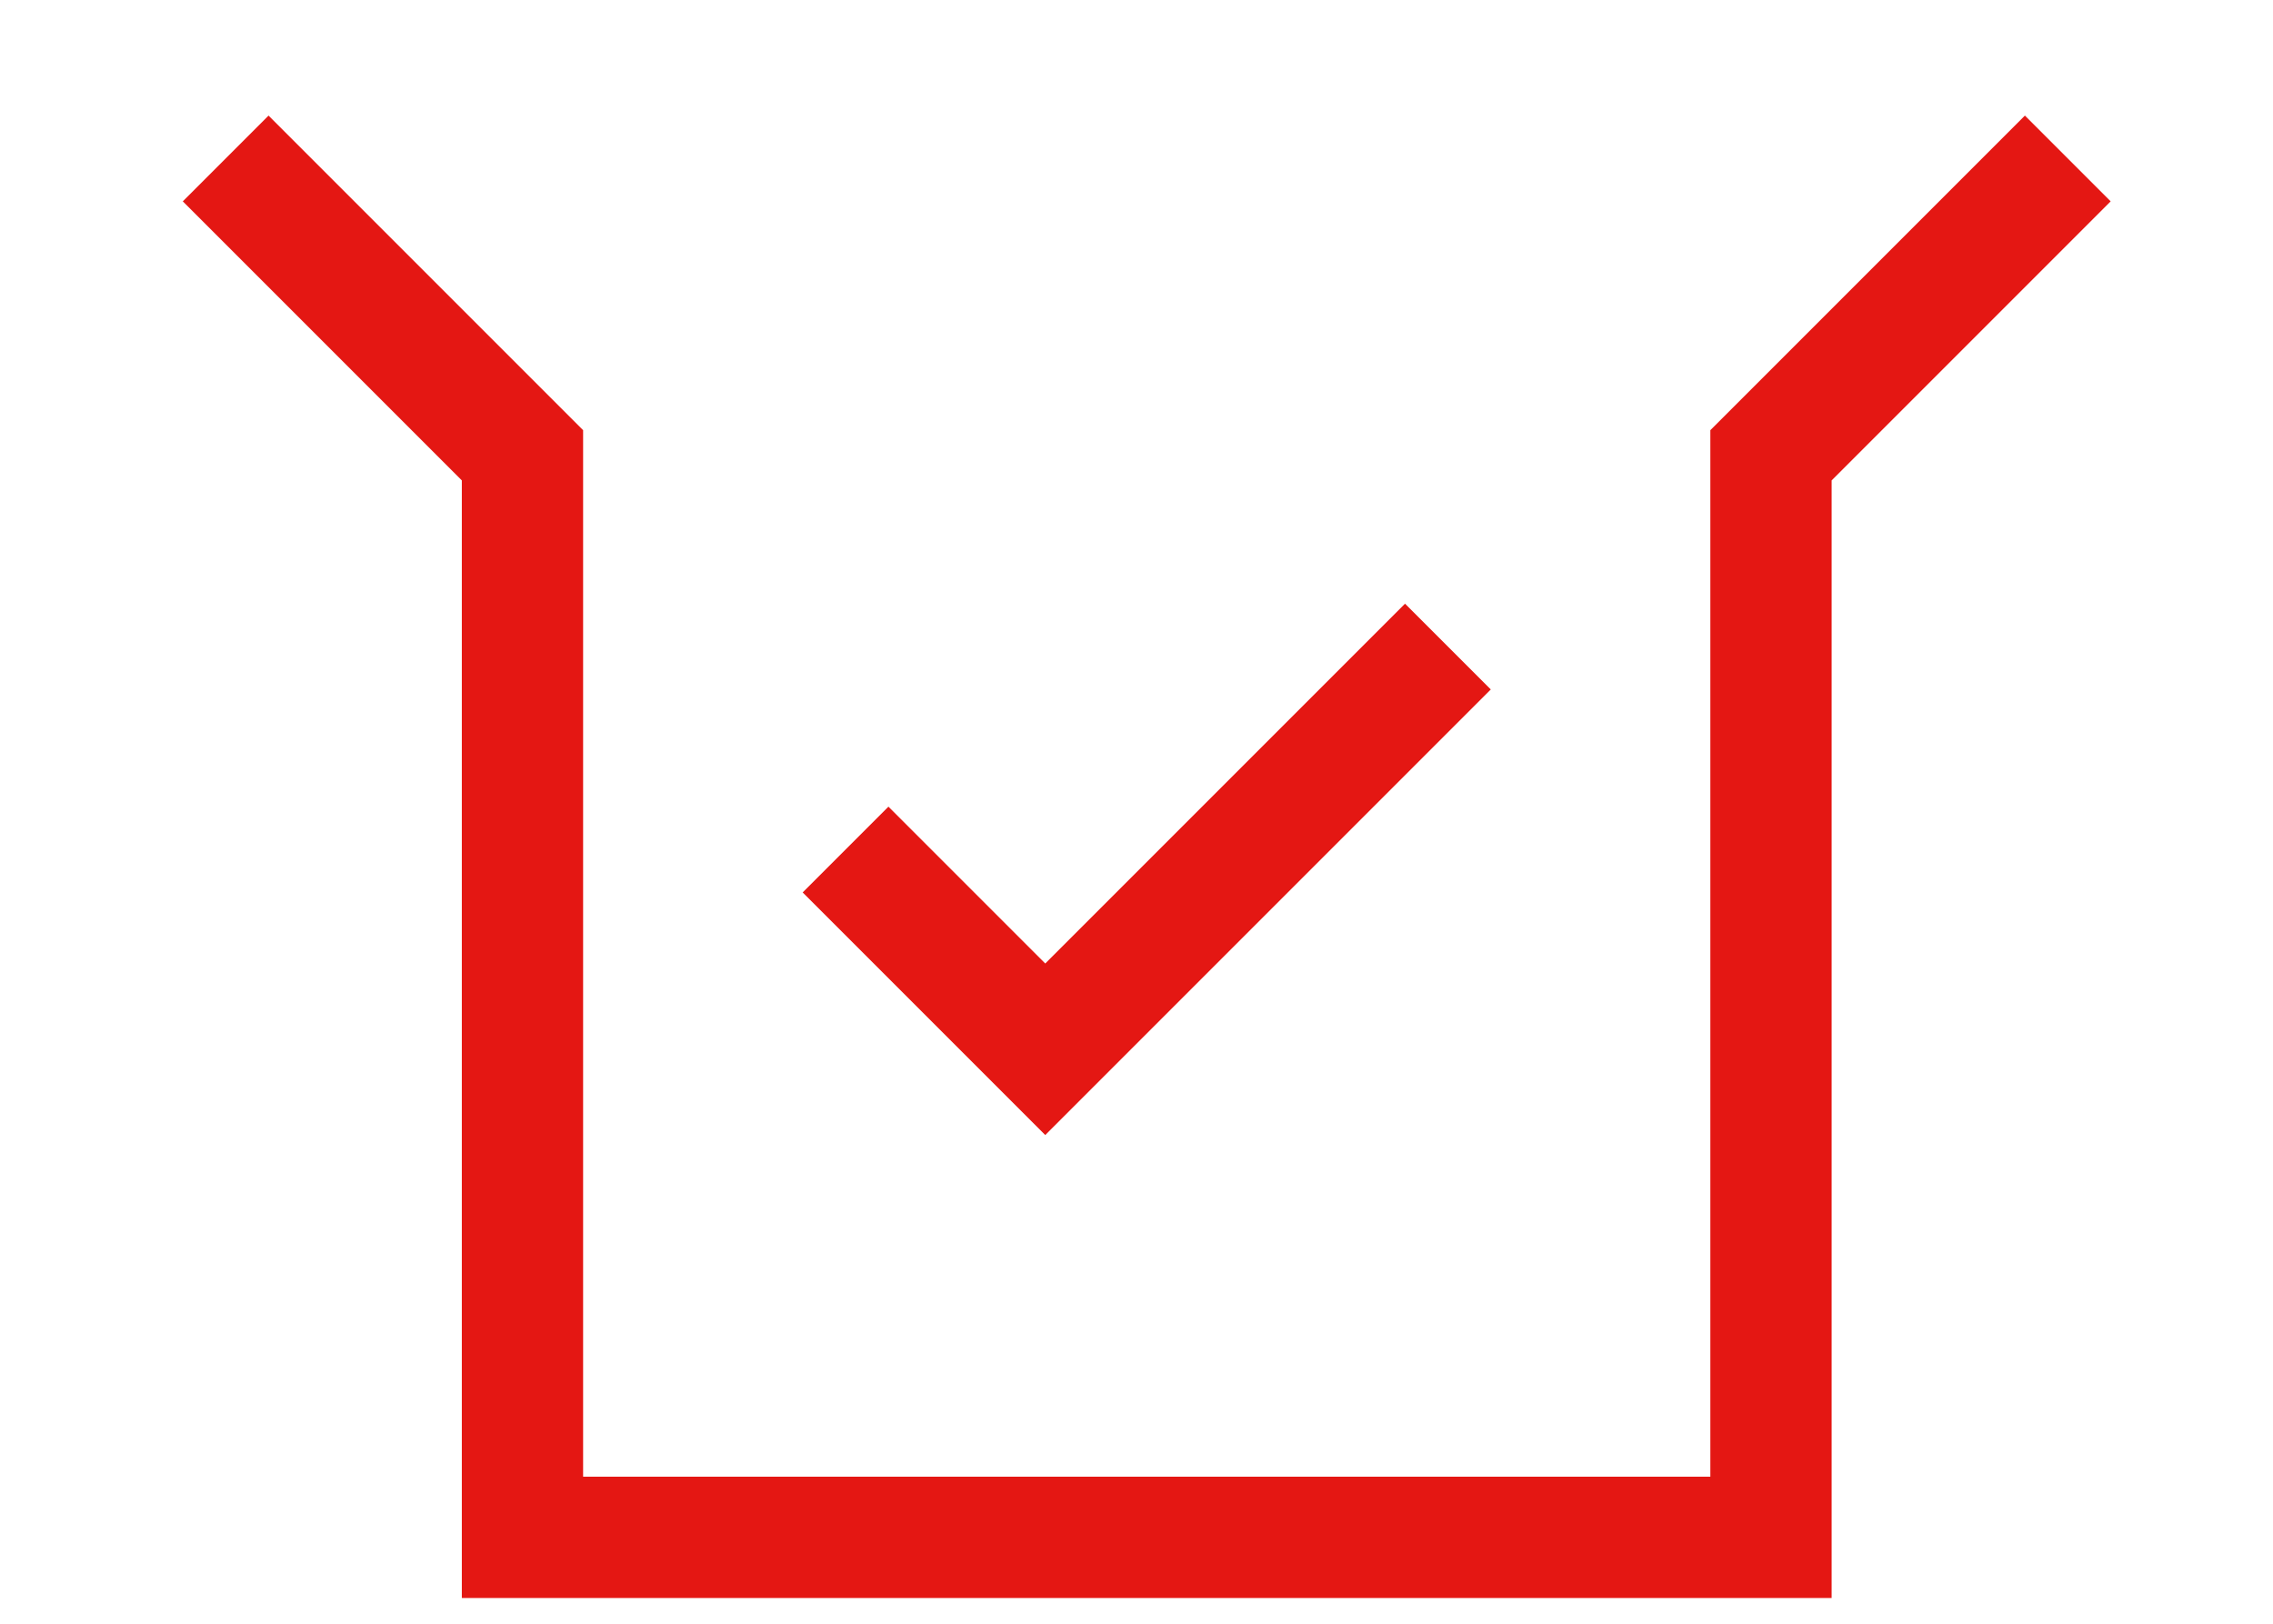 <svg xmlns="http://www.w3.org/2000/svg" xmlns:xlink="http://www.w3.org/1999/xlink" id="Layer_1" x="0px" y="0px" viewBox="0 0 70 50" style="enable-background:new 0 0 70 50;" xml:space="preserve">
<style type="text/css">
	.st0{fill:none;stroke:#E41713;stroke-width:3.735;stroke-miterlimit:10;}
</style>
<polyline class="st0" points="63.68,4.88 54.54,14.02 54.54,47.34 30.34,47.34 40.29,47.34 16.09,47.34 16.09,14.02 6.95,4.88 "></polyline>
<polyline class="st0" points="26.04,26.16 32.19,32.31 44.59,19.91 "></polyline>
</svg>